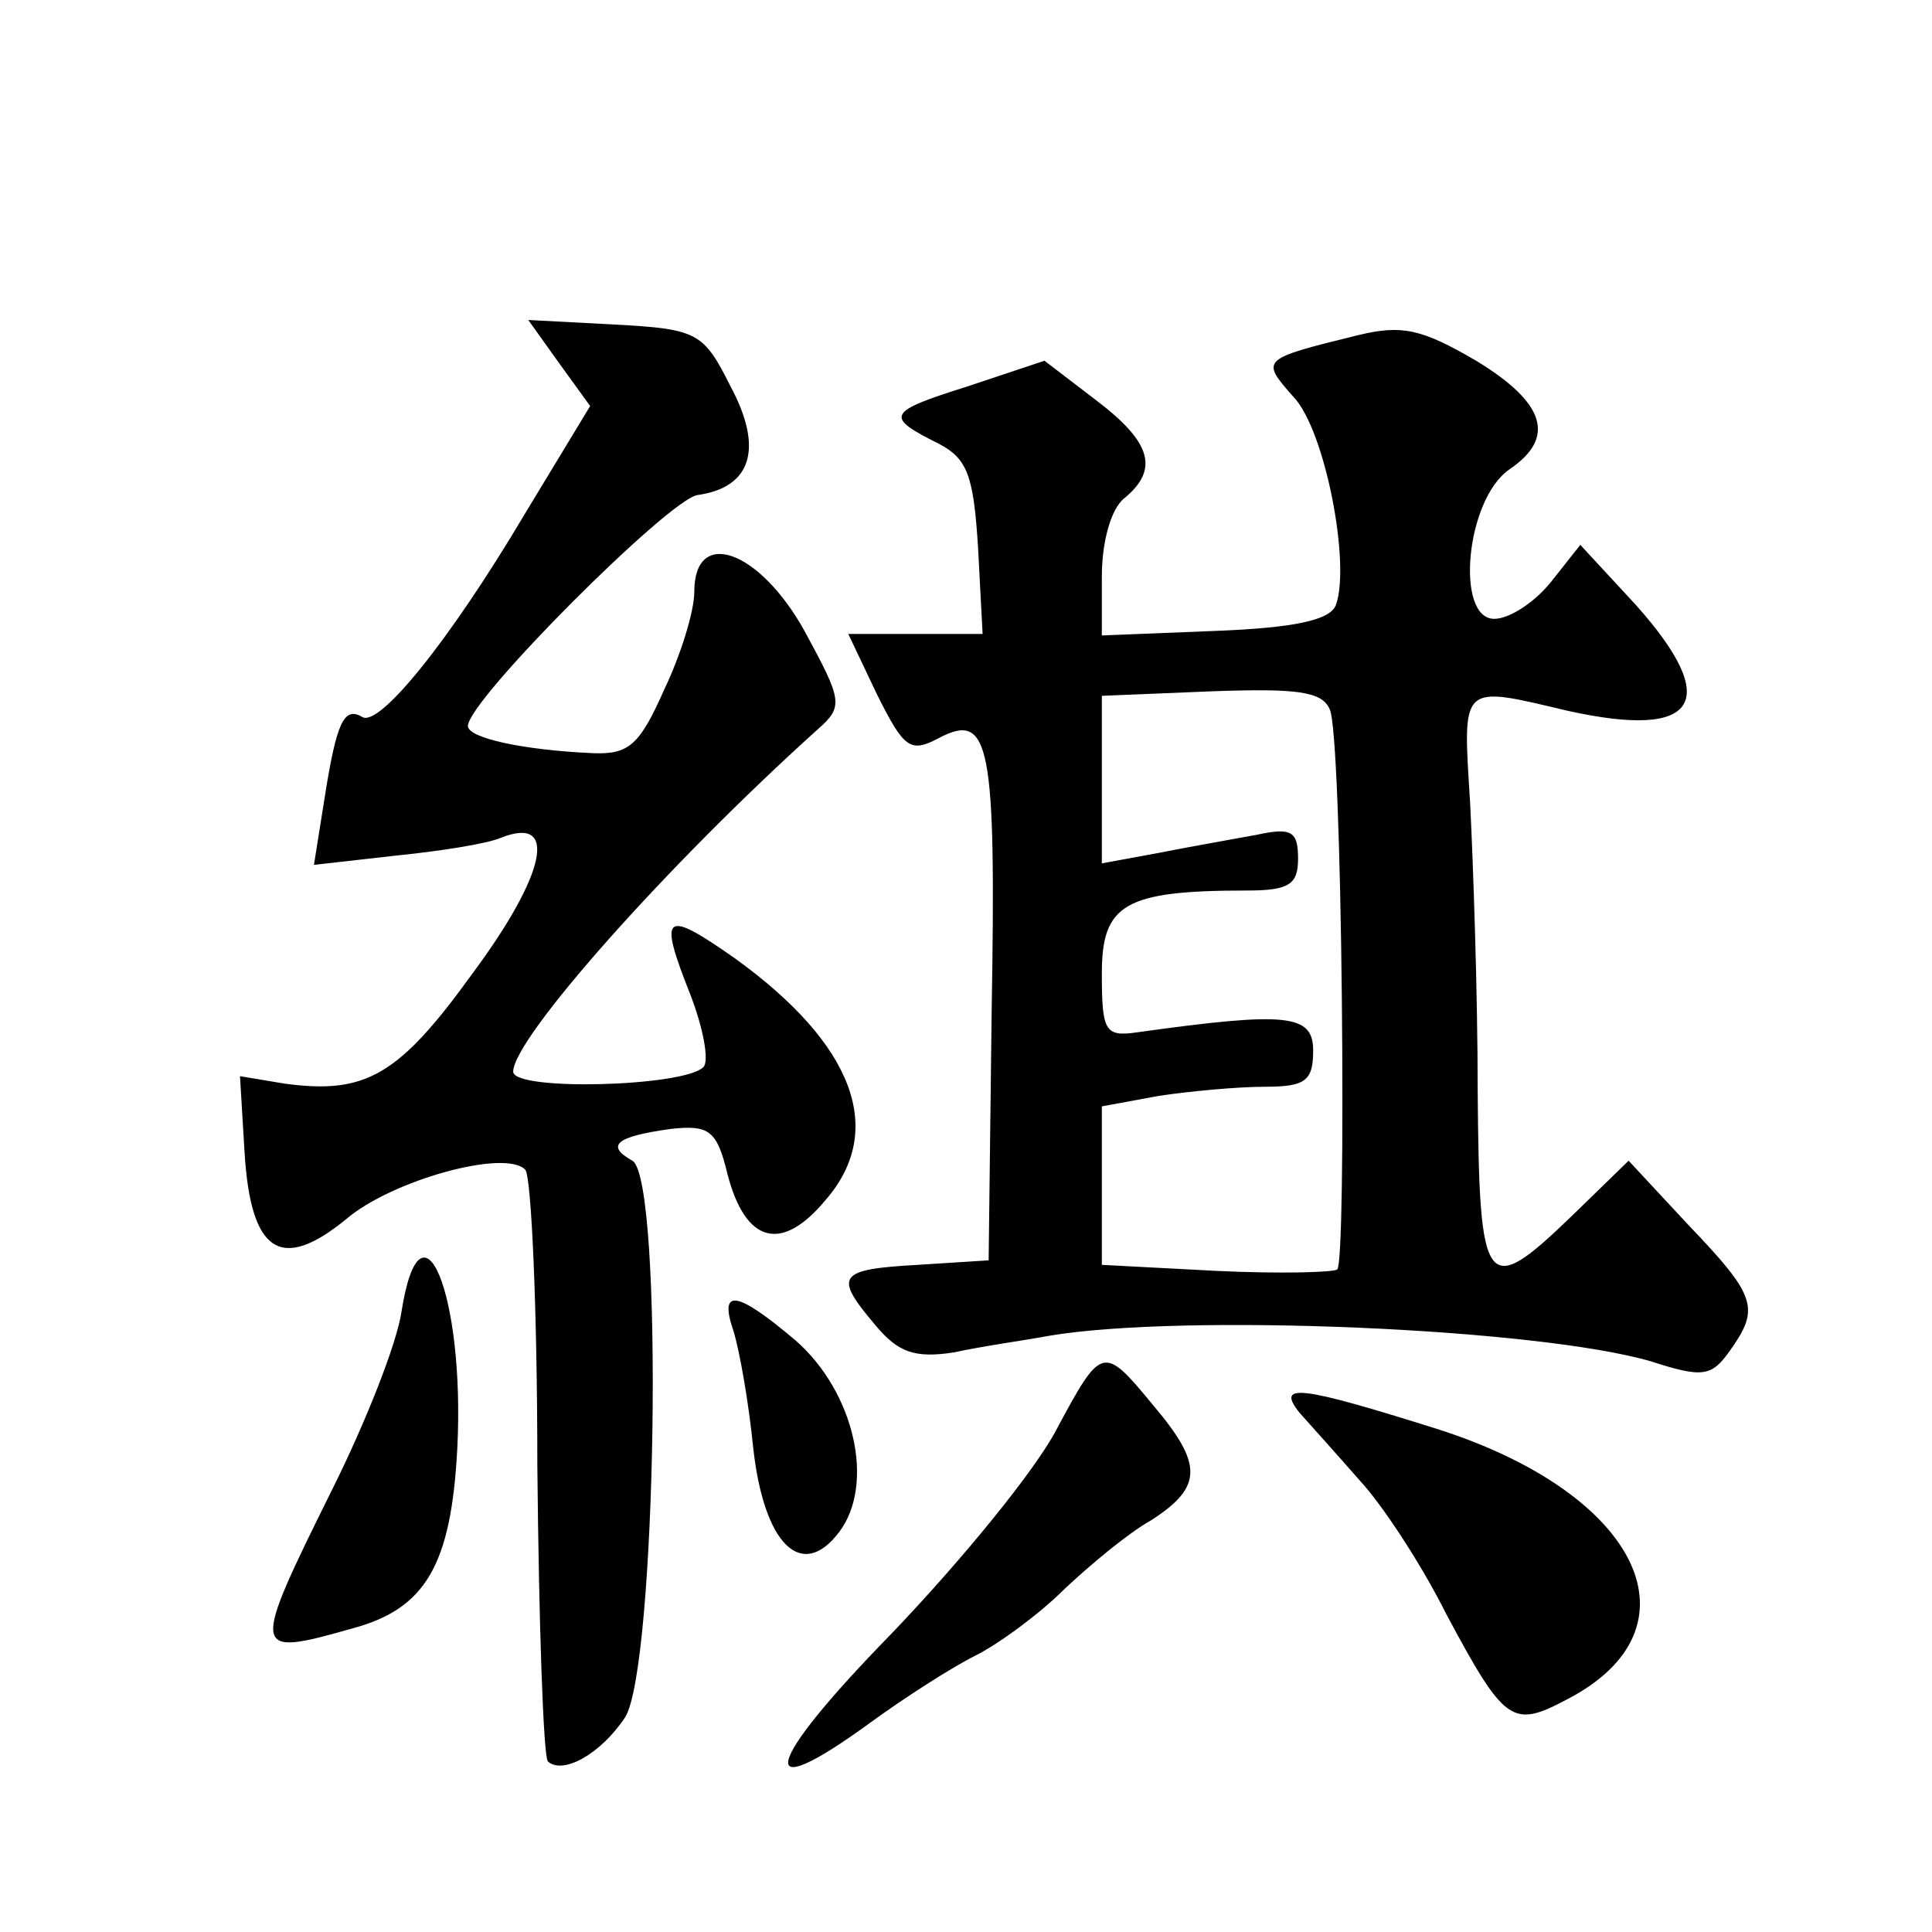 <?xml version="1.0" standalone="no"?>
<!DOCTYPE svg PUBLIC "-//W3C//DTD SVG 20010904//EN"
 "http://www.w3.org/TR/2001/REC-SVG-20010904/DTD/svg10.dtd">
<svg version="1.0" xmlns="http://www.w3.org/2000/svg"
 width="128pt" height="128pt" viewBox="0 0 128 128"
 preserveAspectRatio="xMidYMid meet">
<g transform="translate(0,128) scale(0.1,-0.1)"
fill="#0" stroke="none">
<path d="M370 1040 l21 -29 -43 -71 c-51 -86 -97 -142 -108 -135 -12 7 -17 -3 -25
-54 l-7 -44 53 6 c30 3 62 8 71 12 38 15 30 -24 -19 -90 -49 -68 -71 -80 -124 -73
l-30 5 3 -50 c4 -67 24 -80 67 -45 30 26 106 47 119 33 4 -4 8 -92 8 -196 1 -105
4 -193 7 -196 10 -9 35 5 51 29 21 32 26 356 5 369 -18 10 -11 16 25 21 26 3 31
-1 38 -30 12 -46 36 -52 65 -17 40 46 19 103 -60 160 -47 33 -51 30 -30 -23 9 -23
13 -45 9 -49 -13 -13 -126 -16 -126 -3 0 22 102 137 202 227 17 15 16 19 -9 65
-30 54 -73 69 -73 26 0 -13 -9 -42 -20 -65 -16 -36 -23 -43 -47 -42 -46 2 -83 10
-83 18 0 17 133 150 152 153 36 5 44 31 22 72 -18 36 -22 38 -77 41 l-57 3 20 -28z
M900 1058 c-65 -16 -65 -16 -43 -41 21 -22 38 -111 28 -138 -4 -10 -28 -15 -80
-17 l-75 -3 0 39 c0 23 6 45 15 52 23 19 18 37 -19 65 l-34 26 -51 -17 c-54 -17
-55 -20 -19 -38 19 -10 23 -21 26 -69 l3 -57 -45 0 -44 0 19 -40 c18 -36 22 -39
41 -29 34 18 38 -4 35 -181 l-2 -165 -47 -3 c-53 -3 -56 -7 -28 -40 15 -18 26 -22
52 -18 18 4 47 8 63 11 89 15 324 5 399 -17 34 -11 40 -10 52 7 20 28 18 36 -27
83 l-40 43 -37 -36 c-58 -56 -62 -51 -63 83 0 64 -3 150 -5 190 -5 80 -7 78 65
61 86 -19 102 6 45 70 l-37 40 -19 -24 c-11 -14 -28 -25 -38 -25 -26 0 -19 79 10
99 31 21 24 44 -22 72 -36 21 -49 24 -78 17z m-11 -439 c1 -96 0 -177 -3 -180 -2
-2 -38 -3 -80 -1 l-76 4 0 52 0 53 38 7 c20 3 52 6 70 6 27 0 32 4 32 24 0 24 -17
26 -117 12 -21 -3 -23 1 -23 39 0 46 15 55 96 55 28 0 34 4 34 21 0 18 -4 21 -27
16 -16 -3 -45 -8 -65 -12 l-38 -7 0 55 0 56 73 3 c56 2 73 0 78 -12 4 -8 7 -94
8 -191z M266 411 c-3 -21 -24 -74 -46 -118 -54 -109 -54 -111 13 -92 49 13 66 42
70 120 5 101 -24 172 -37 90z M486 398 c4 -13 10 -47 13 -77 7 -64 32 -89 57 -56
24 32 10 93 -29 127 -39 33 -51 35 -41 6z M700 333 c-14 -27 -63 -87 -110 -136
-85 -87 -91 -115 -13 -58 22 16 53 36 69 44 16 8 43 28 59 44 17 16 42 37 58 46
34 22 34 37 1 76 -33 40 -34 40 -64 -16z M861 344 c8 -9 26 -29 40 -45 14 -15 40
-54 57 -88 39 -73 44 -76 80 -57 91 47 49 136 -85 179 -92 29 -108 31 -92 11z"/>
</g>
</svg>

